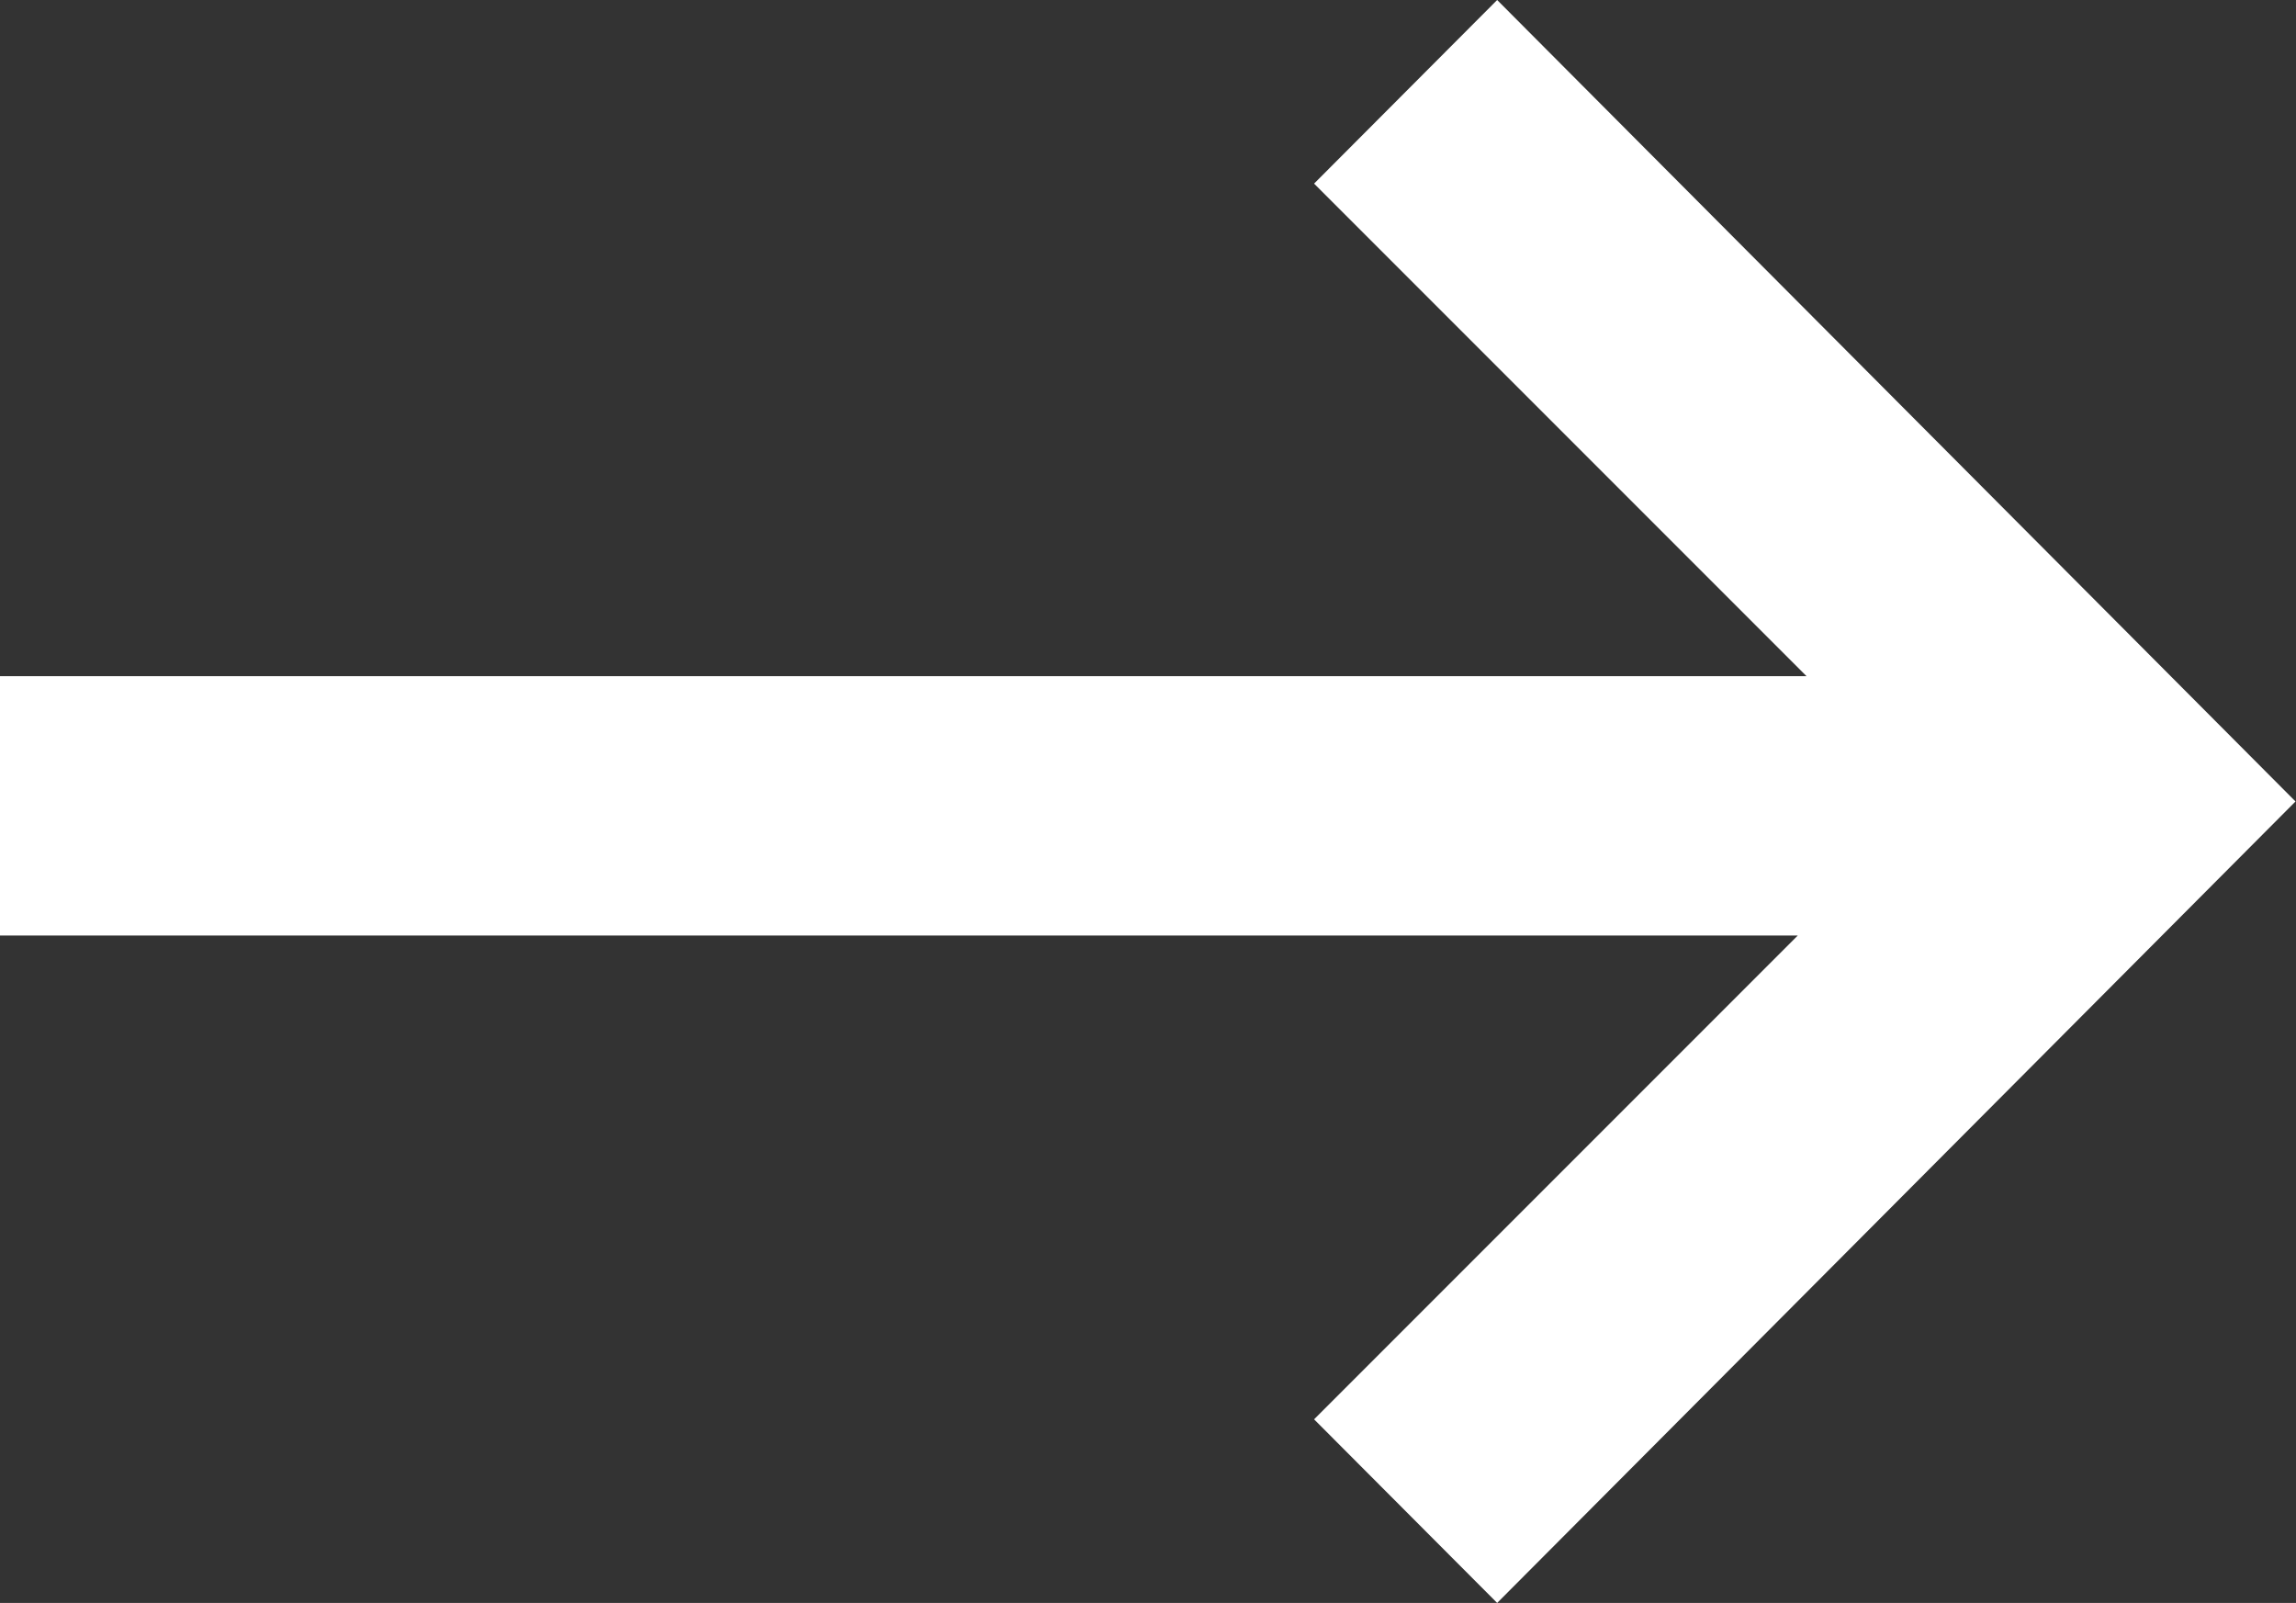<svg xmlns="http://www.w3.org/2000/svg" width="18.912" height="13.2" viewBox="0 0 18.912 13.2">
  <rect x="0" y="0" width="18.912" height="13.2" fill="#333333" stroke="none"/>
  <path id="Path_1044" data-name="Path 1044" d="M12.192-13.416,16.248-9.36H1.368v2.136H16.176L12.192-3.24,13.7-1.728l6.576-6.6-6.576-6.6Z" transform="translate(-1.368 14.928)" fill="#ffffff"/>
</svg>
